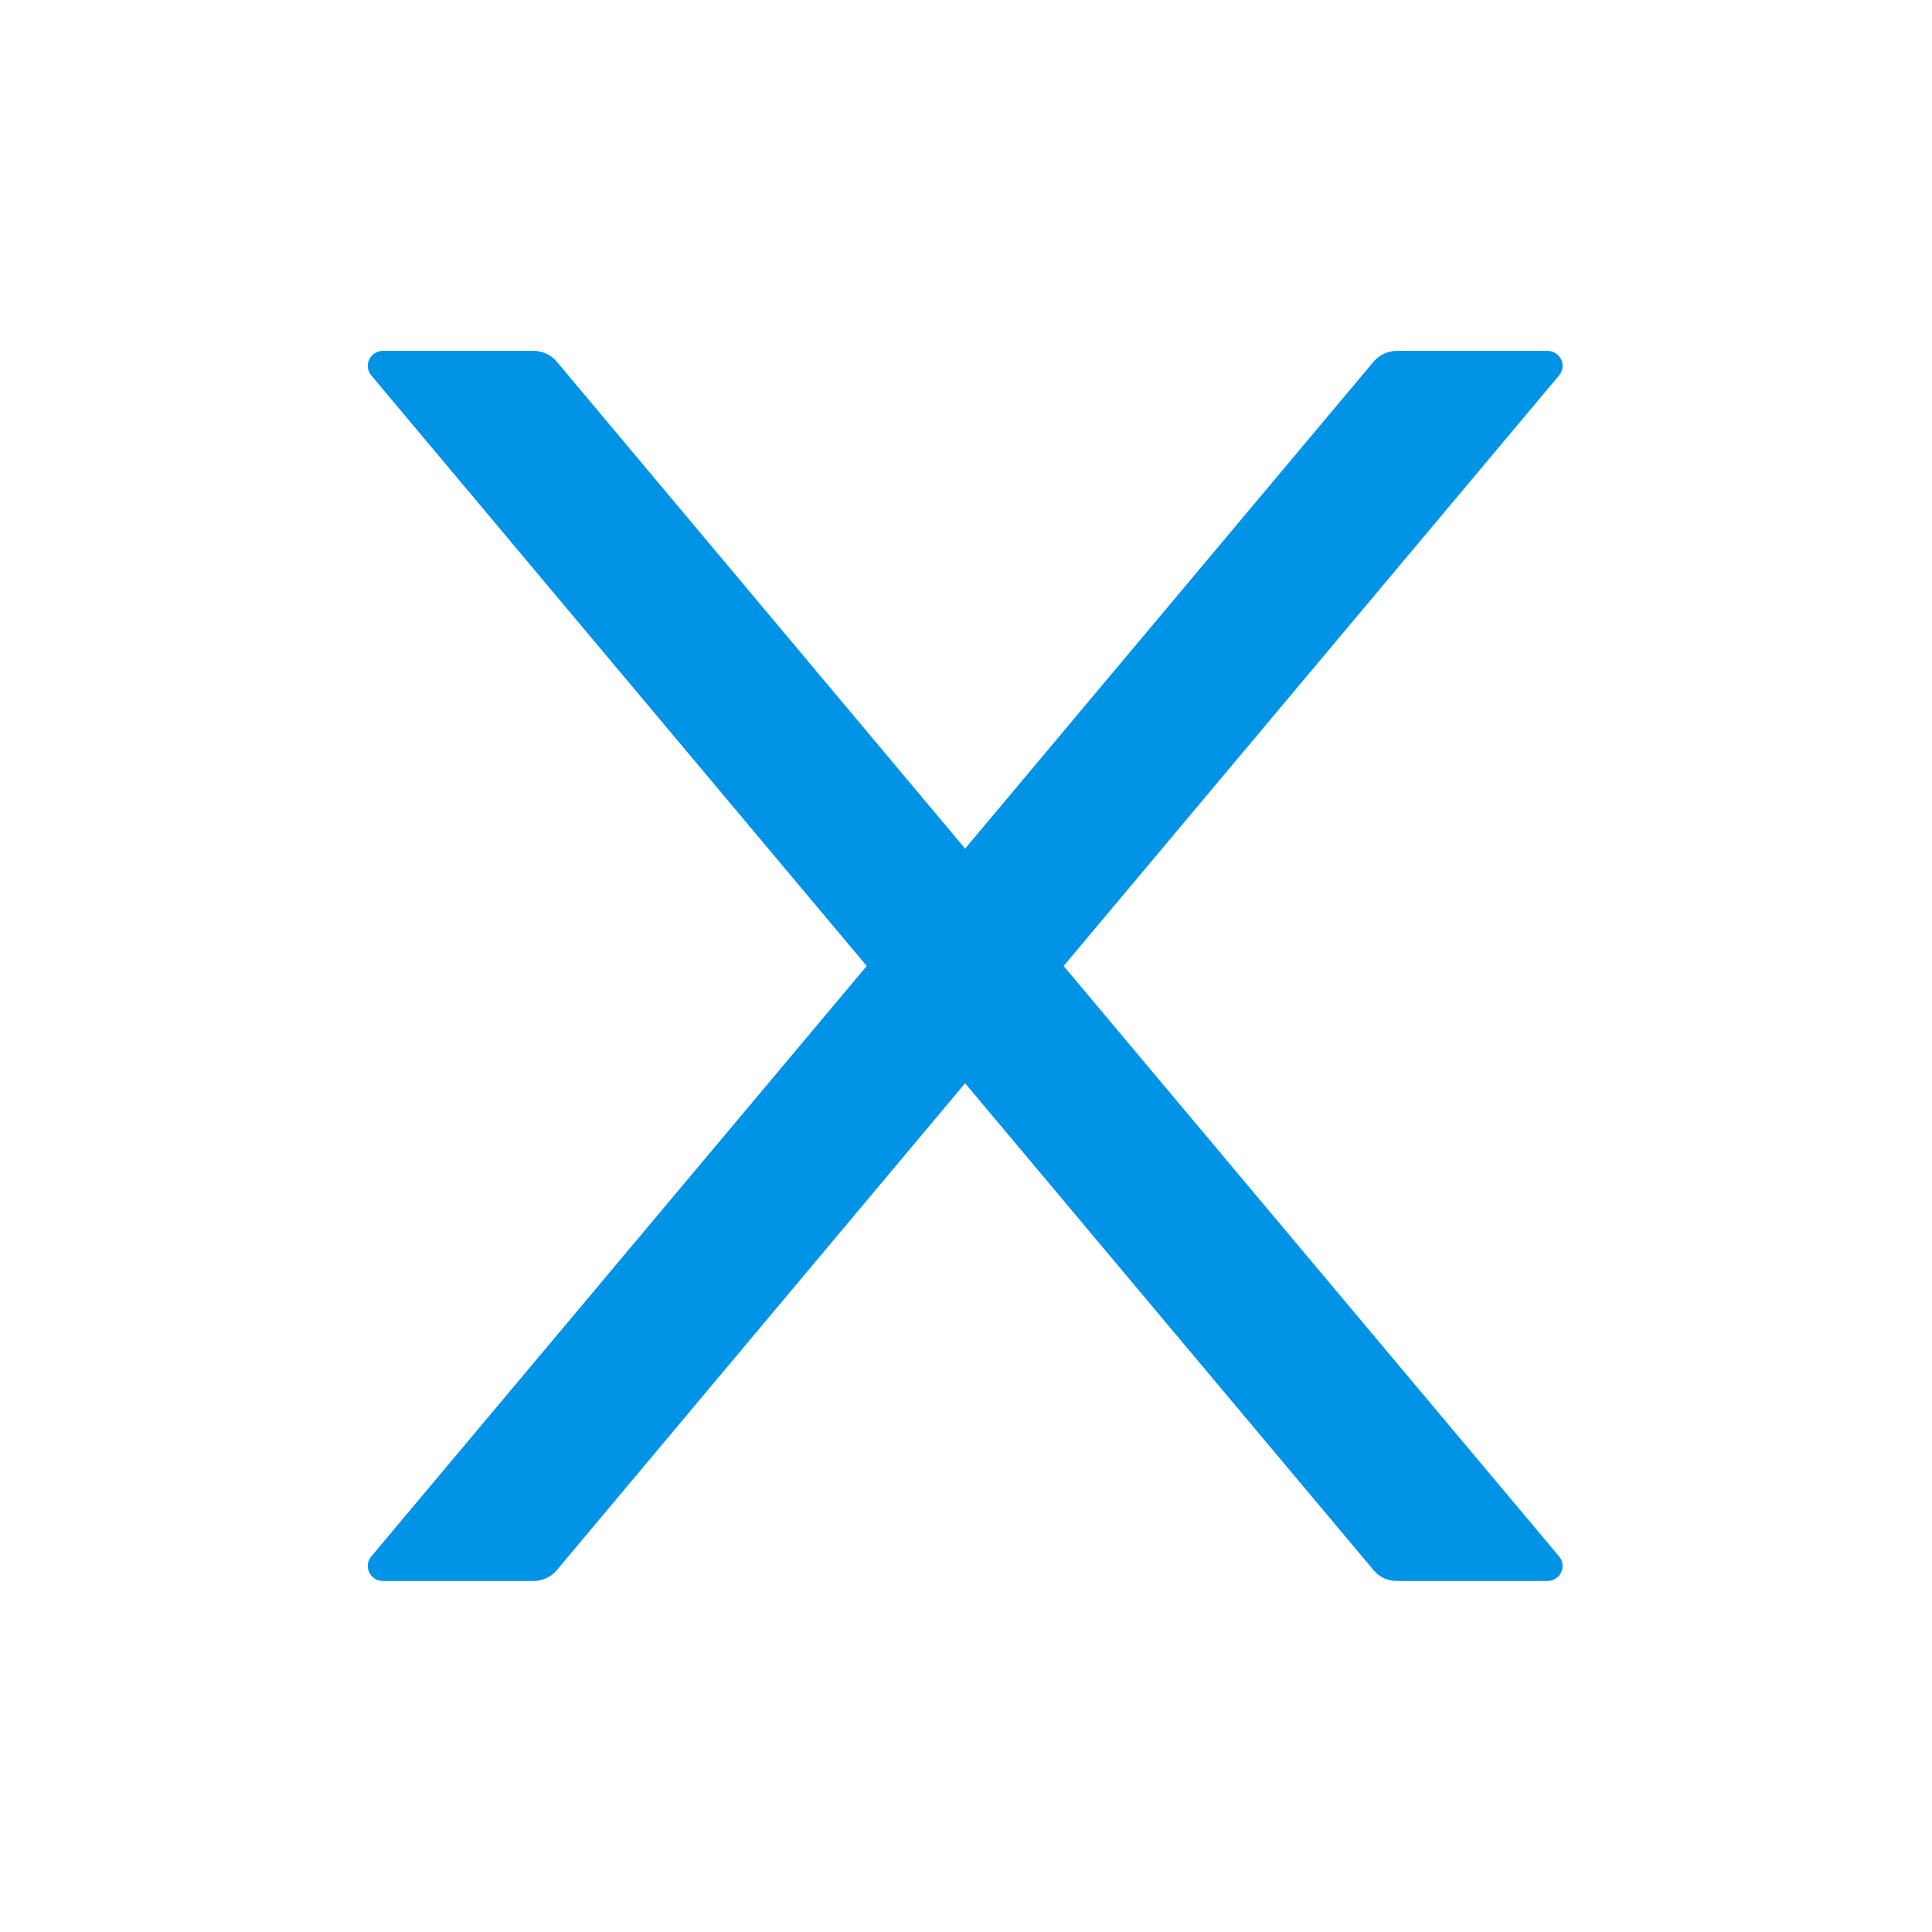 <?xml version="1.0" encoding="UTF-8"?><svg version="1.1" width="13px" height="13px" viewBox="0 0 13.0 13.0" xmlns="http://www.w3.org/2000/svg" xmlns:xlink="http://www.w3.org/1999/xlink"><defs><clipPath id="i0"><path d="M1920,0 L1920,3761 L0,3761 L0,0 L1920,0 Z"></path></clipPath><clipPath id="i1"><path d="M1.115,0 C1.176,0 1.233,0.027 1.271,0.072 L4.019,3.349 L6.768,0.072 C6.807,0.027 6.864,0 6.924,0 L7.937,0 C8.024,0 8.071,0.1 8.015,0.166 L4.682,4.139 L8.015,8.111 C8.071,8.177 8.024,8.277 7.937,8.277 L6.924,8.277 C6.863,8.277 6.806,8.251 6.768,8.205 L4.019,4.928 L1.271,8.205 C1.232,8.251 1.174,8.277 1.115,8.277 L0.102,8.277 C0.015,8.277 -0.032,8.177 0.024,8.111 L3.357,4.139 L0.024,0.166 C-0.032,0.1 0.015,0 0.102,0 Z"></path></clipPath></defs><g transform="translate(-584.0 -1277.0)"><g clip-path="url(#i0)"><g transform="translate(0.0 1215.0)"><g transform="translate(499.0 27.0)"><g transform="translate(1.0 26.0)"><g transform="translate(84.0 9.0)"><g transform="translate(2.475 2.361)"><g clip-path="url(#i1)"><polygon points="6.9388939e-17,0 8.039,0 8.039,8.277 6.9388939e-17,8.277 6.9388939e-17,0" stroke="none" fill="#0093e6"></polygon></g></g></g></g></g></g></g></g></svg>